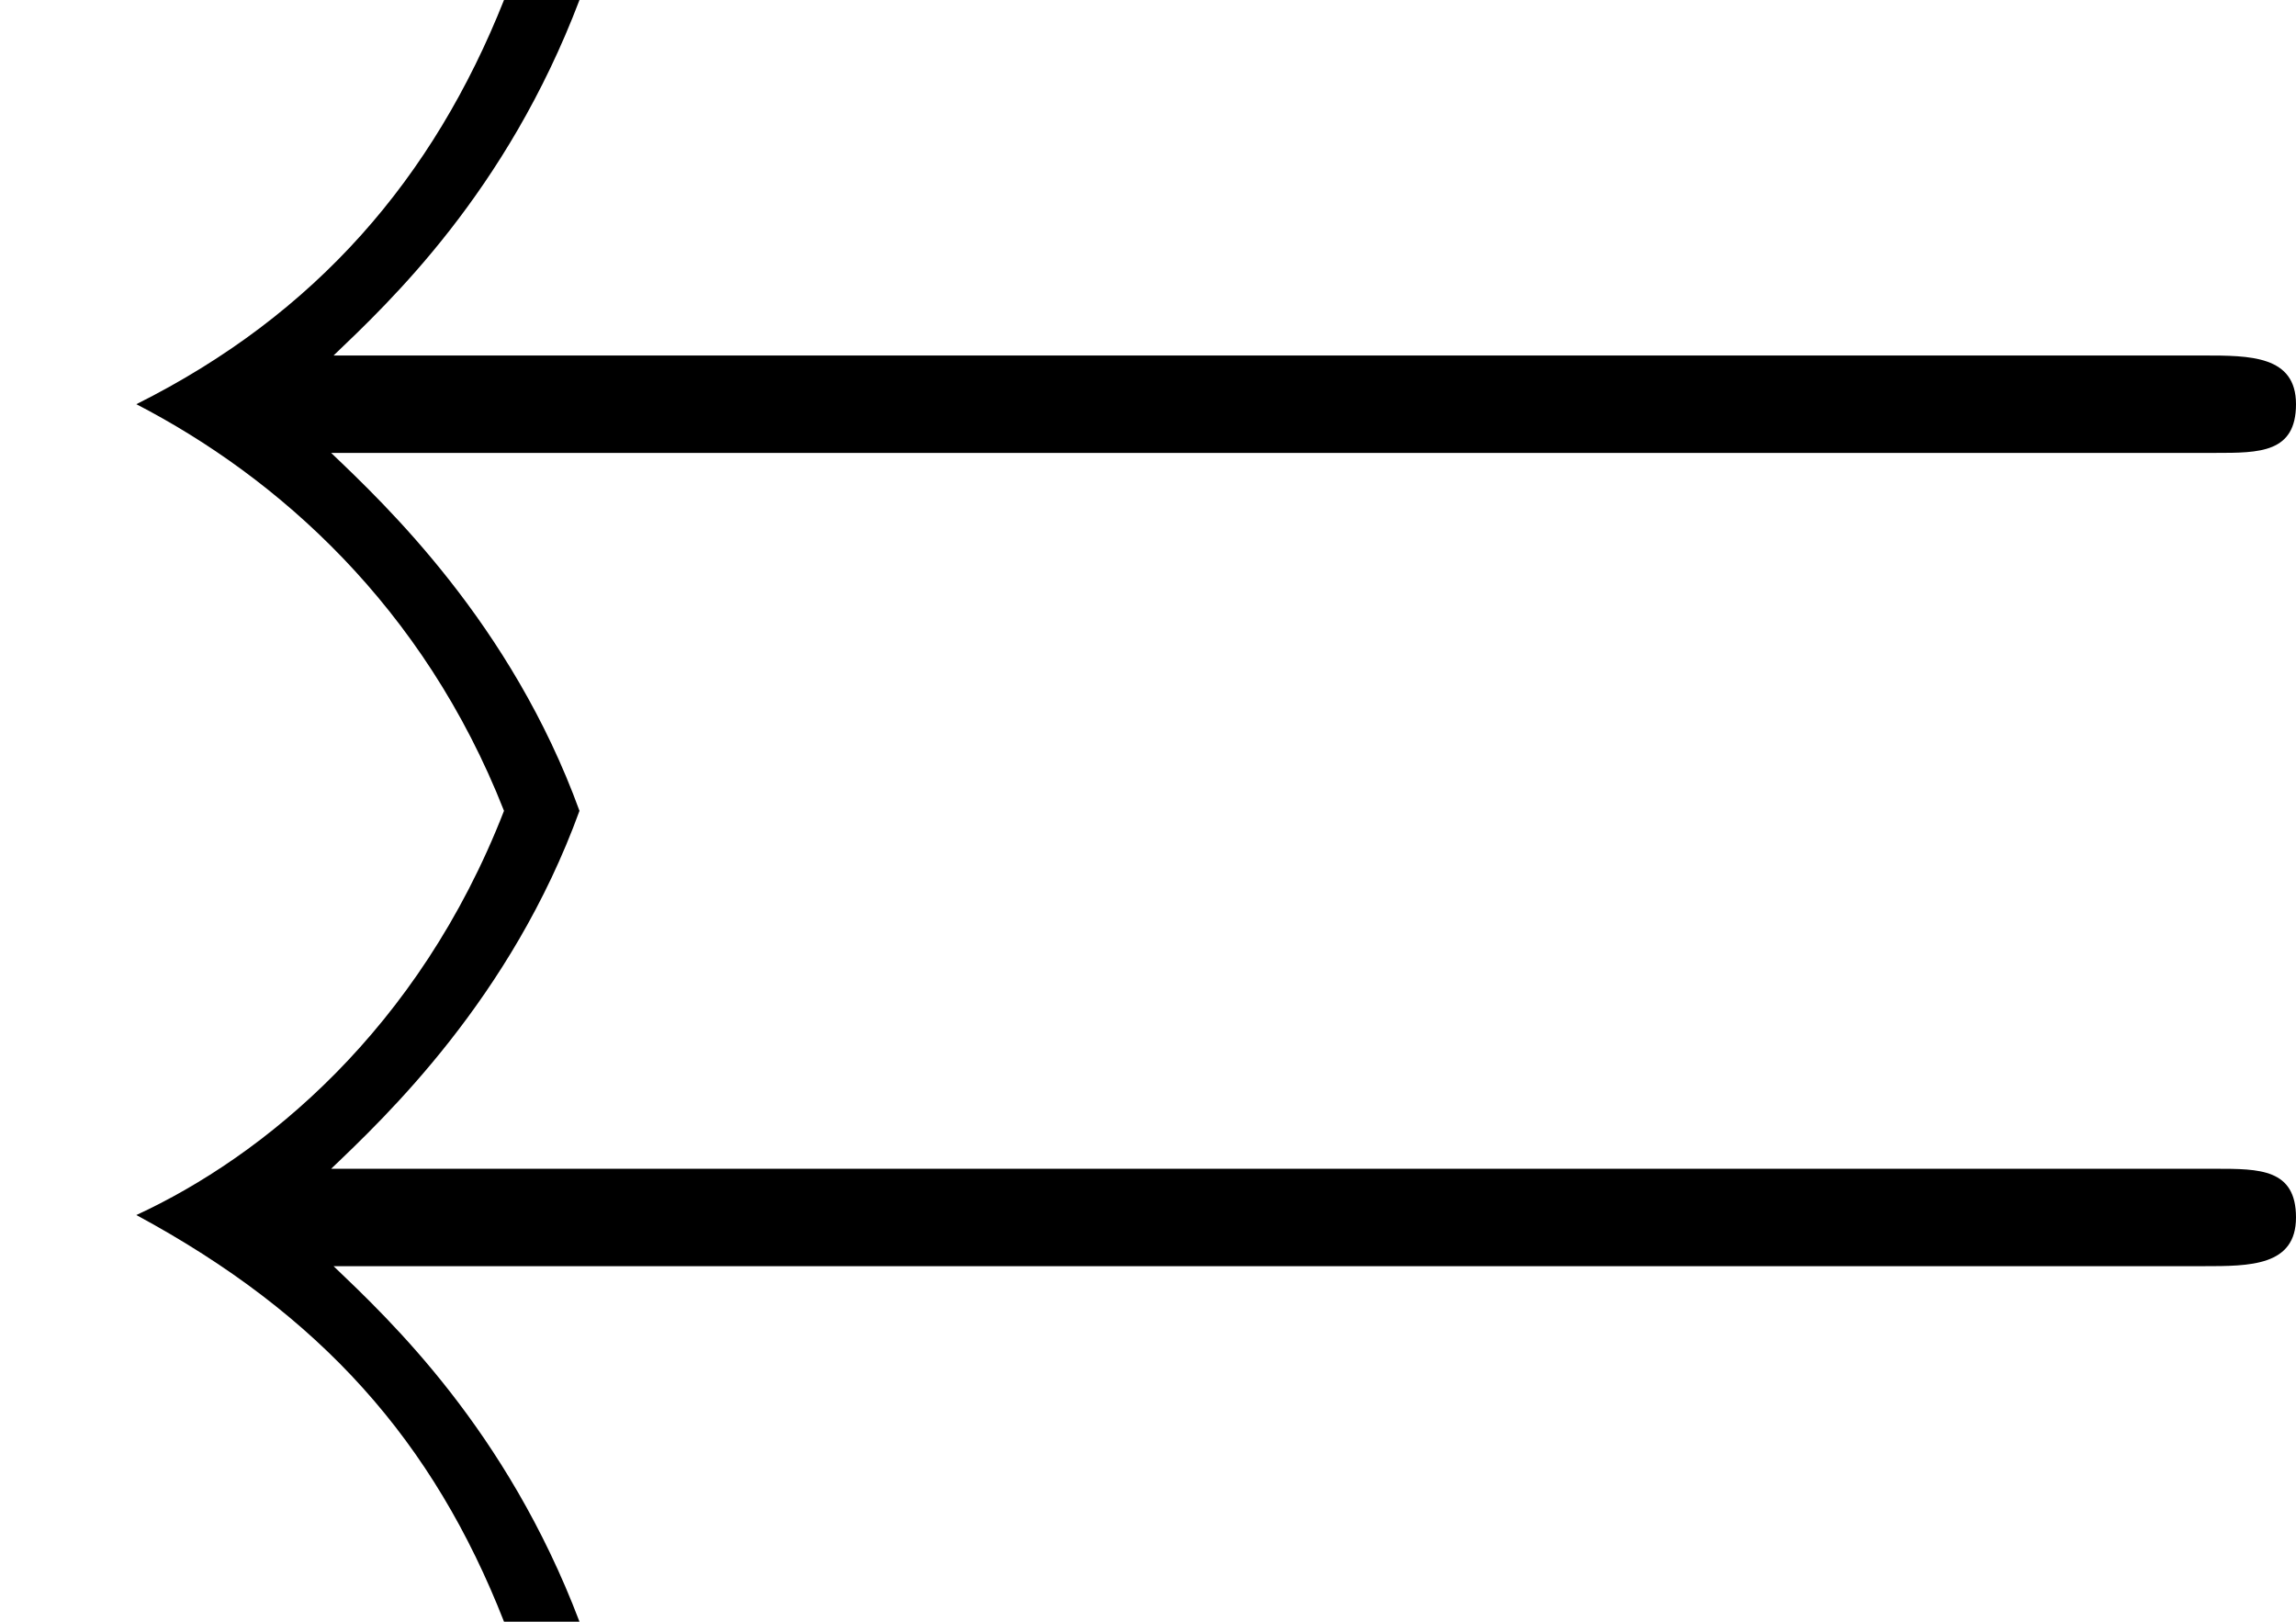 <?xml version='1.0' encoding='ISO-8859-1'?>
<!DOCTYPE svg PUBLIC "-//W3C//DTD SVG 1.1//EN" "http://www.w3.org/Graphics/SVG/1.1/DTD/svg11.dtd">
<!-- This file was generated by dvisvgm 1.0.11 (i686-pc-linux-gnu) -->
<!-- Wed Jan 28 07:56:02 2015 -->
<svg height='133.2pt' version='1.1' viewBox='4410 1678.92 188.6 133.2' width='188.6pt' xmlns='http://www.w3.org/2000/svg' xmlns:xlink='http://www.w3.org/1999/xlink'>
<defs>
<path d='M9.1 -3.97C9.28 -3.97 9.43 -3.97 9.43 -4.17S9.24 -4.37 9.05 -4.37H1.37C1.6 -4.59 2.08 -5.04 2.38 -5.83H2.07C1.78 -5.1 1.3 -4.54 0.56 -4.17C1.14 -3.87 1.74 -3.34 2.07 -2.5C1.72 -1.6 1.08 -1.08 0.56 -0.84C1.32 -0.43 1.78 0.09 2.07 0.83H2.38C2.08 0.04 1.6 -0.41 1.37 -0.63H9.05C9.24 -0.63 9.43 -0.63 9.43 -0.83S9.28 -1.03 9.1 -1.03H1.36C1.58 -1.24 2.1 -1.73 2.38 -2.5C2.1 -3.27 1.58 -3.76 1.36 -3.97H9.1Z' id='g0-18'/>
</defs>
<g id='page1' transform='matrix(20 0 0 20 0 0)'>
<use x='220.5' xlink:href='#g0-18' y='89.776'/>
</g>
</svg>
